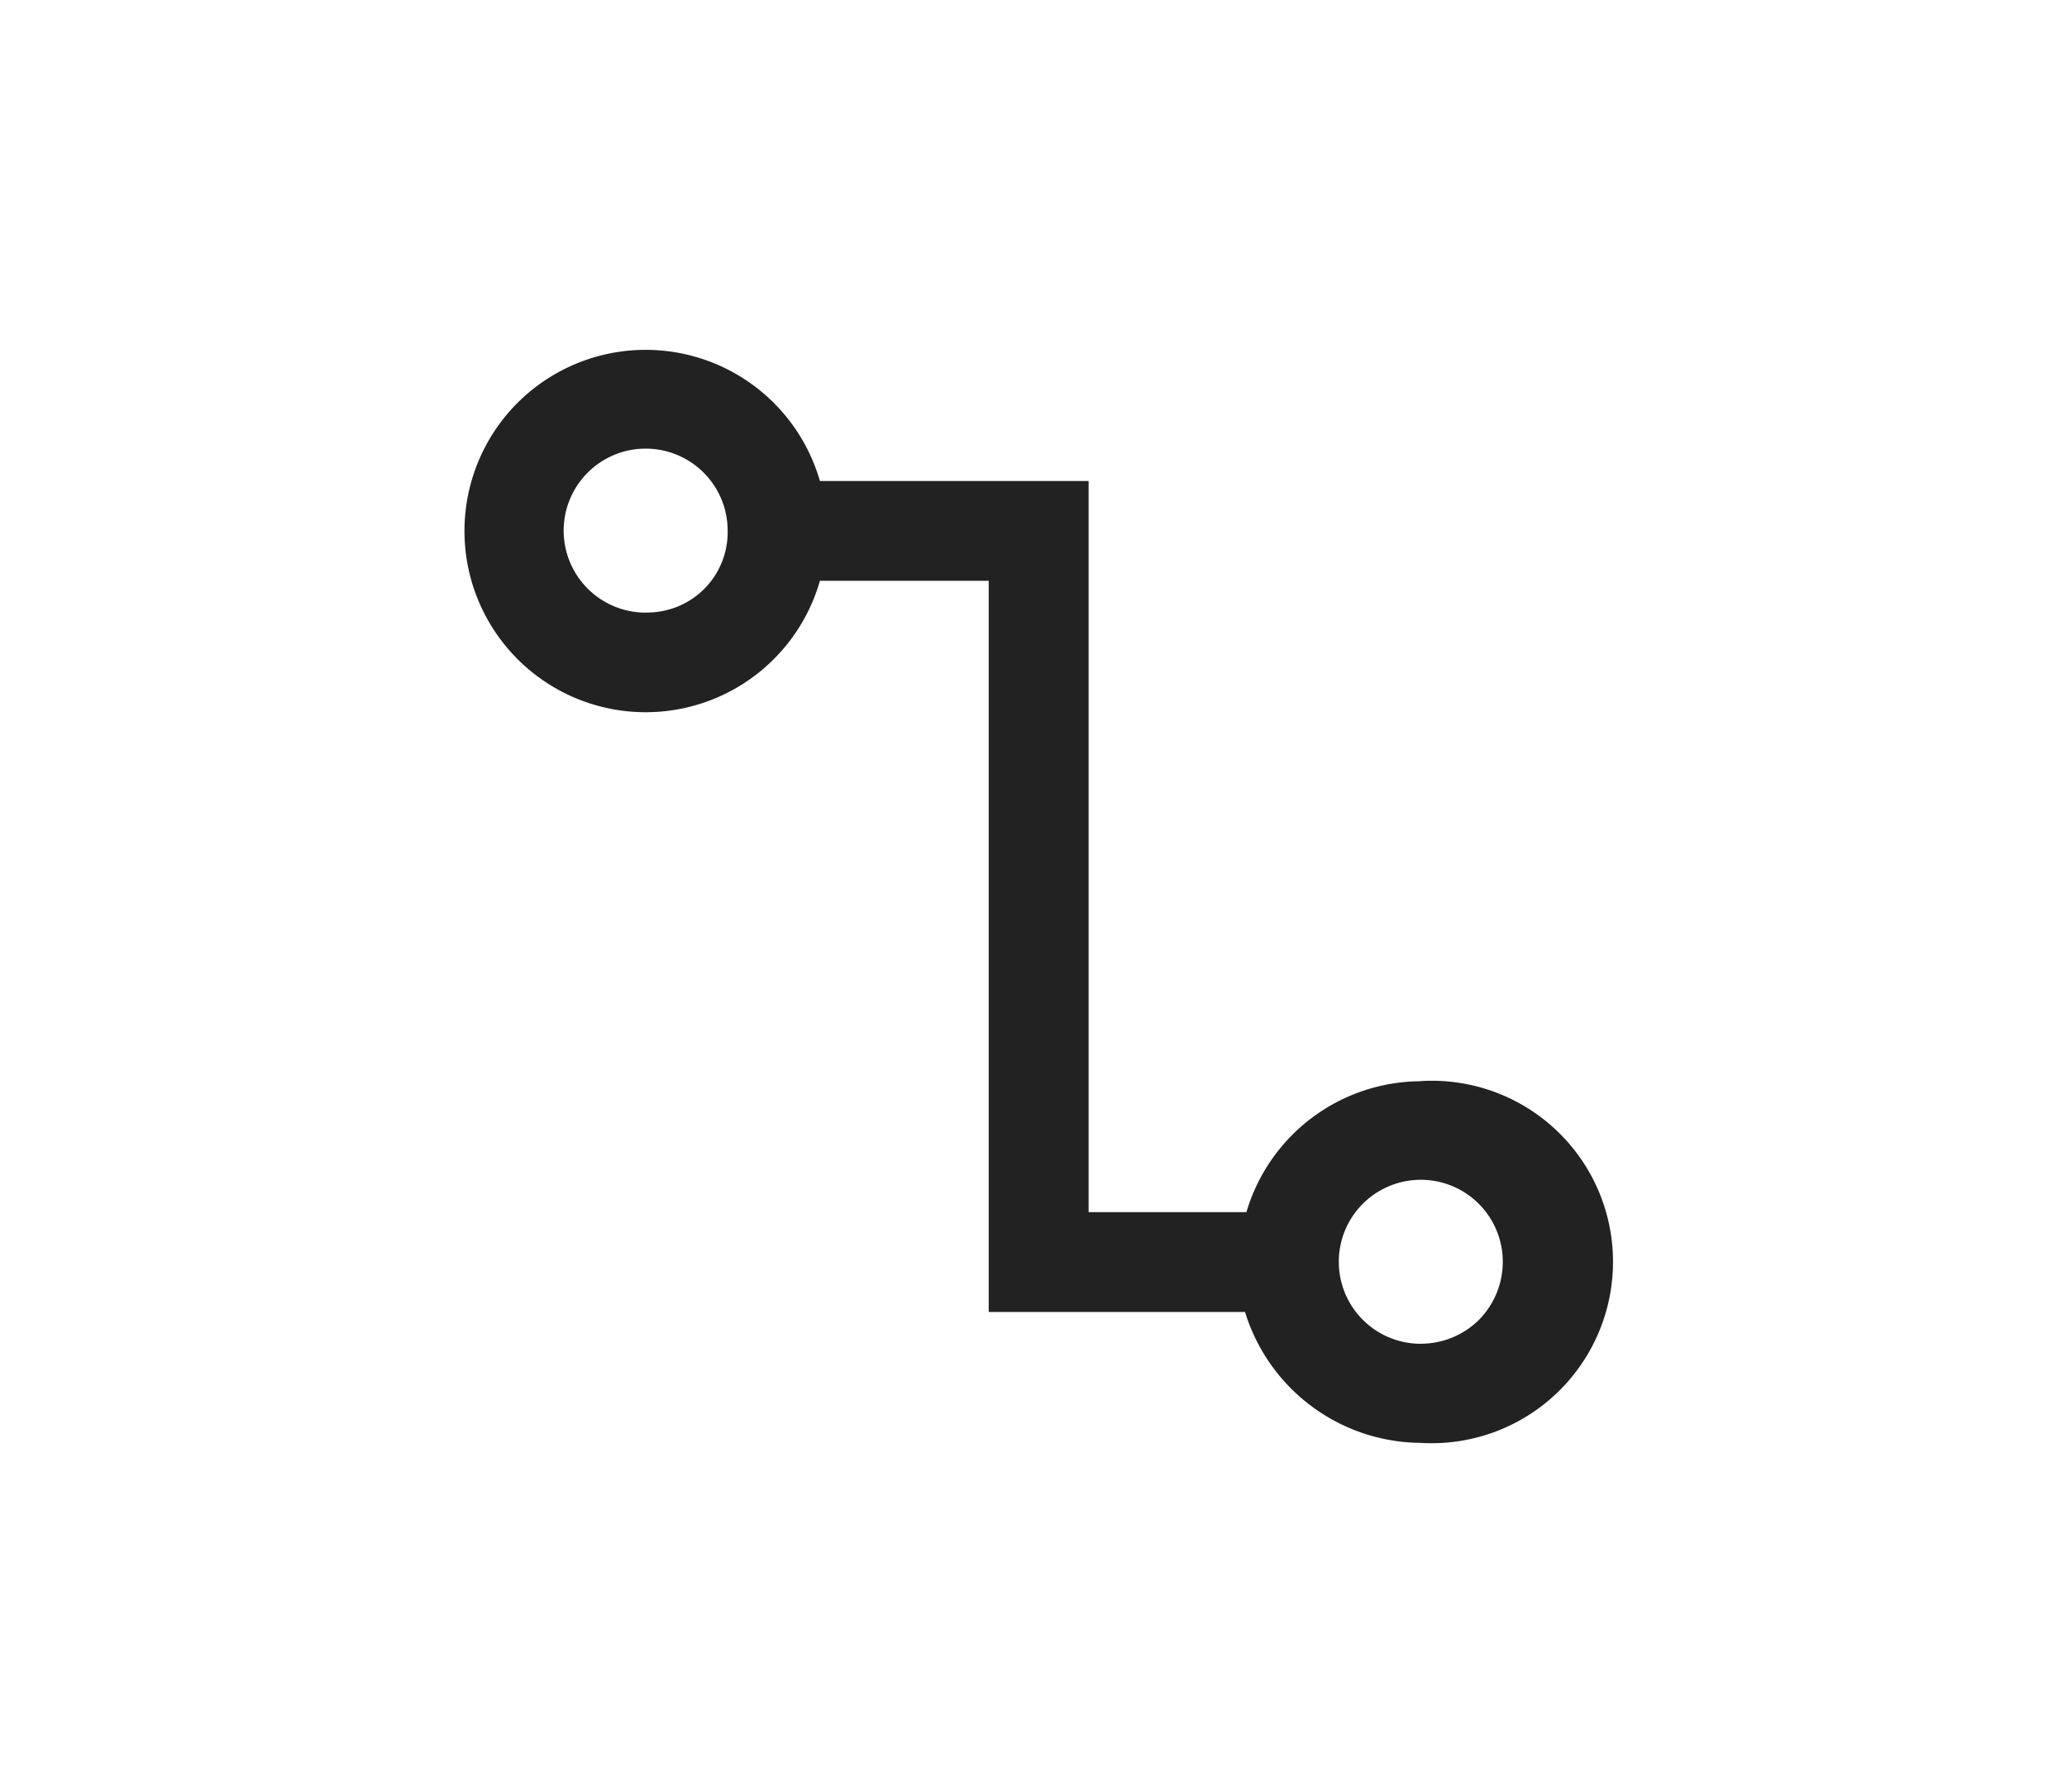 <svg xmlns="http://www.w3.org/2000/svg" viewBox="0 0 30 26"><path fill="#222" d="M20.62 15.69a2.65 2.65 0 0 0-2.53 1.9H15.8V6.98h-3.9a2.632 2.632 0 0 0-4.513-1.001A2.63 2.63 0 1 0 11.9 8.428h2.45v10.61h3.72a2.69 2.69 0 0 0 2.55 1.9 2.632 2.632 0 0 0 2.576-3.669 2.63 2.63 0 0 0-2.576-1.581ZM9.37 8.89a1.19 1.19 0 1 1 1.191-1.191 1.165 1.165 0 0 1-.731 1.105 1.2 1.2 0 0 1-.459.085ZM20.62 19.5a1.19 1.19 0 1 1 1.191-1.191 1.2 1.2 0 0 1-.346.844 1.2 1.2 0 0 1-.845.346Z"/></svg>